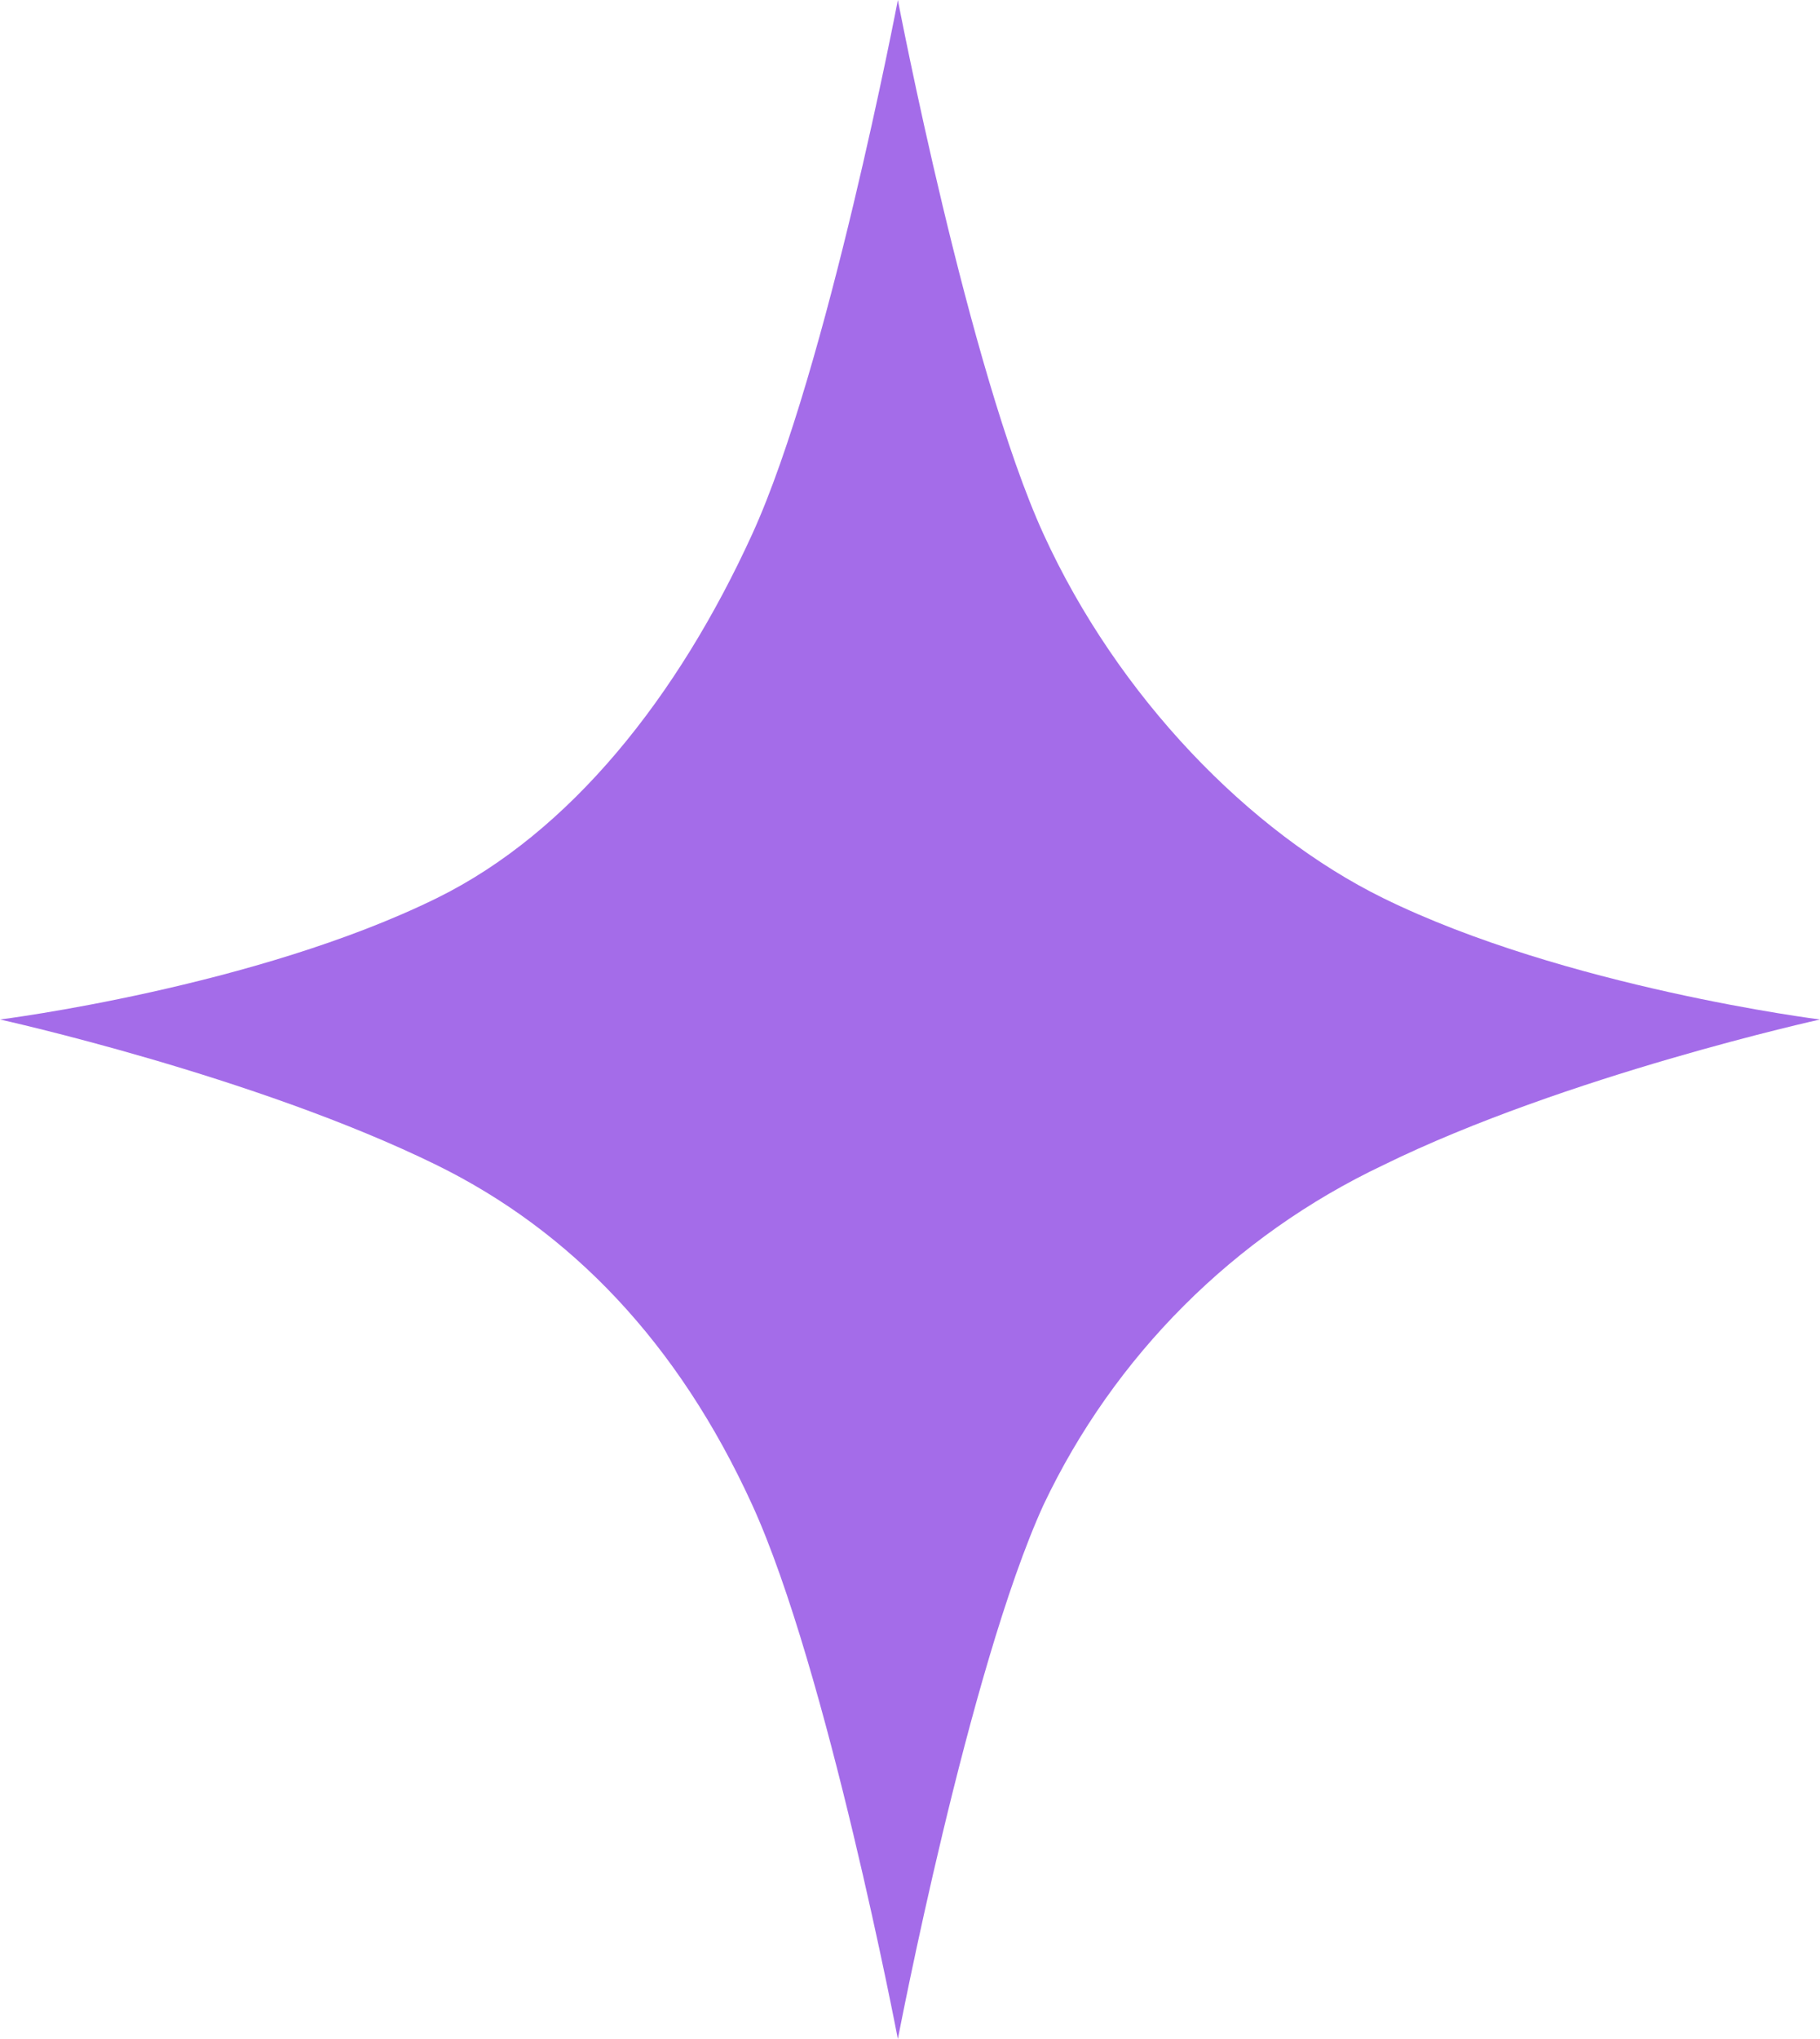 <?xml version="1.0" encoding="UTF-8"?><svg id="Layer_2" xmlns="http://www.w3.org/2000/svg" xmlns:xlink="http://www.w3.org/1999/xlink" viewBox="0 0 75 84"><defs><style>.cls-1{fill:none;}.cls-2{clip-path:url(#clippath);}.cls-3{fill:#a46ce9;}</style><clipPath id="clippath"><rect class="cls-1" width="75" height="84"/></clipPath></defs><g id="Layer_1-2"><g id="Group_347"><g id="Group_172"><g class="cls-2"><g id="Group_14"><path id="Path_25" class="cls-3" d="m57,37c-5.51-2.71-10.94-8.3-14-15C39.91,15.23,37,0,37,0,37,0,34.09,15.23,31,22c-3.06,6.7-7.49,12.29-13,15-7.49,3.68-18,5-18,5,0,0,10.51,2.32,18,6,5.51,2.71,9.94,7.3,13,14,3.09,6.77,6,22,6,22,0,0,2.91-15.23,6-22,2.91-6.14,7.86-11.09,14-14,7.49-3.68,18-6,18-6,0,0-10.51-1.32-18-5"/></g></g></g></g></g></svg>